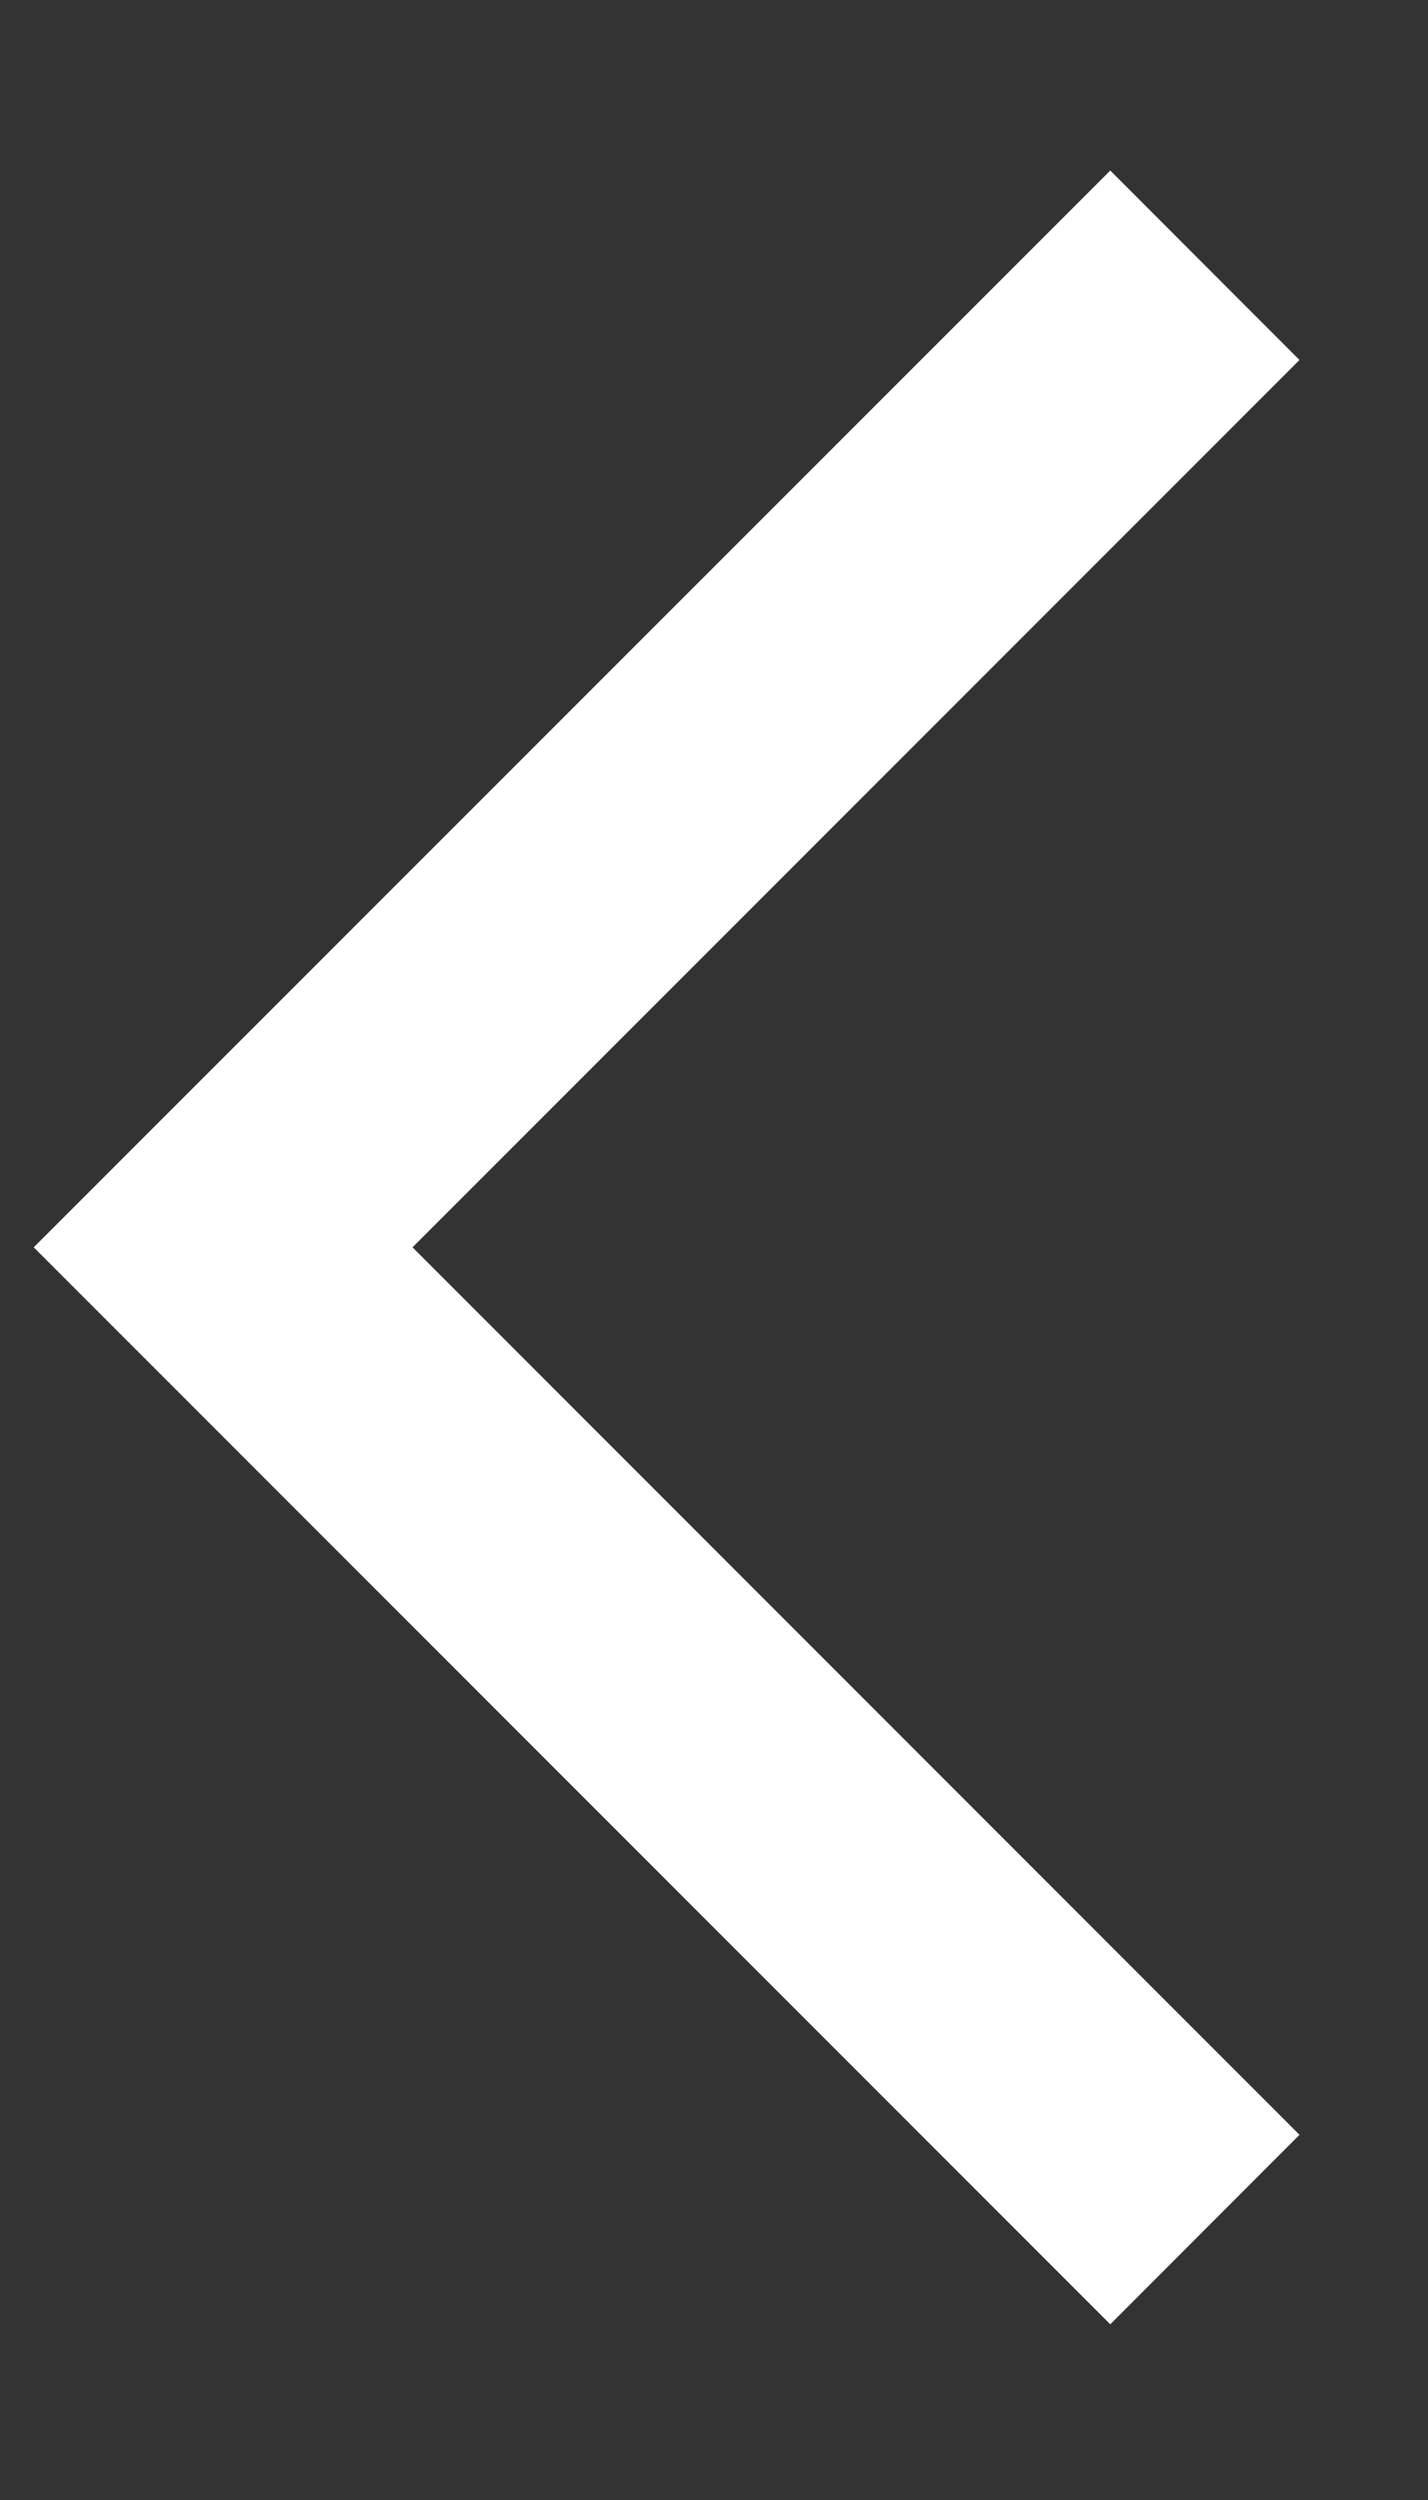 <svg width="8" height="14" viewBox="0 0 8 14" fill="none" xmlns="http://www.w3.org/2000/svg">
<rect x="0" y="0" width="8" height="14" fill="#333333" stroke="none"/>
<path fill-rule="evenodd" clip-rule="evenodd" d="M2.311 6.985L7.28 2.016L6.22 0.955L0.189 6.985L6.22 13.016L7.28 11.955L2.311 6.985Z" fill="white"/>
</svg>
